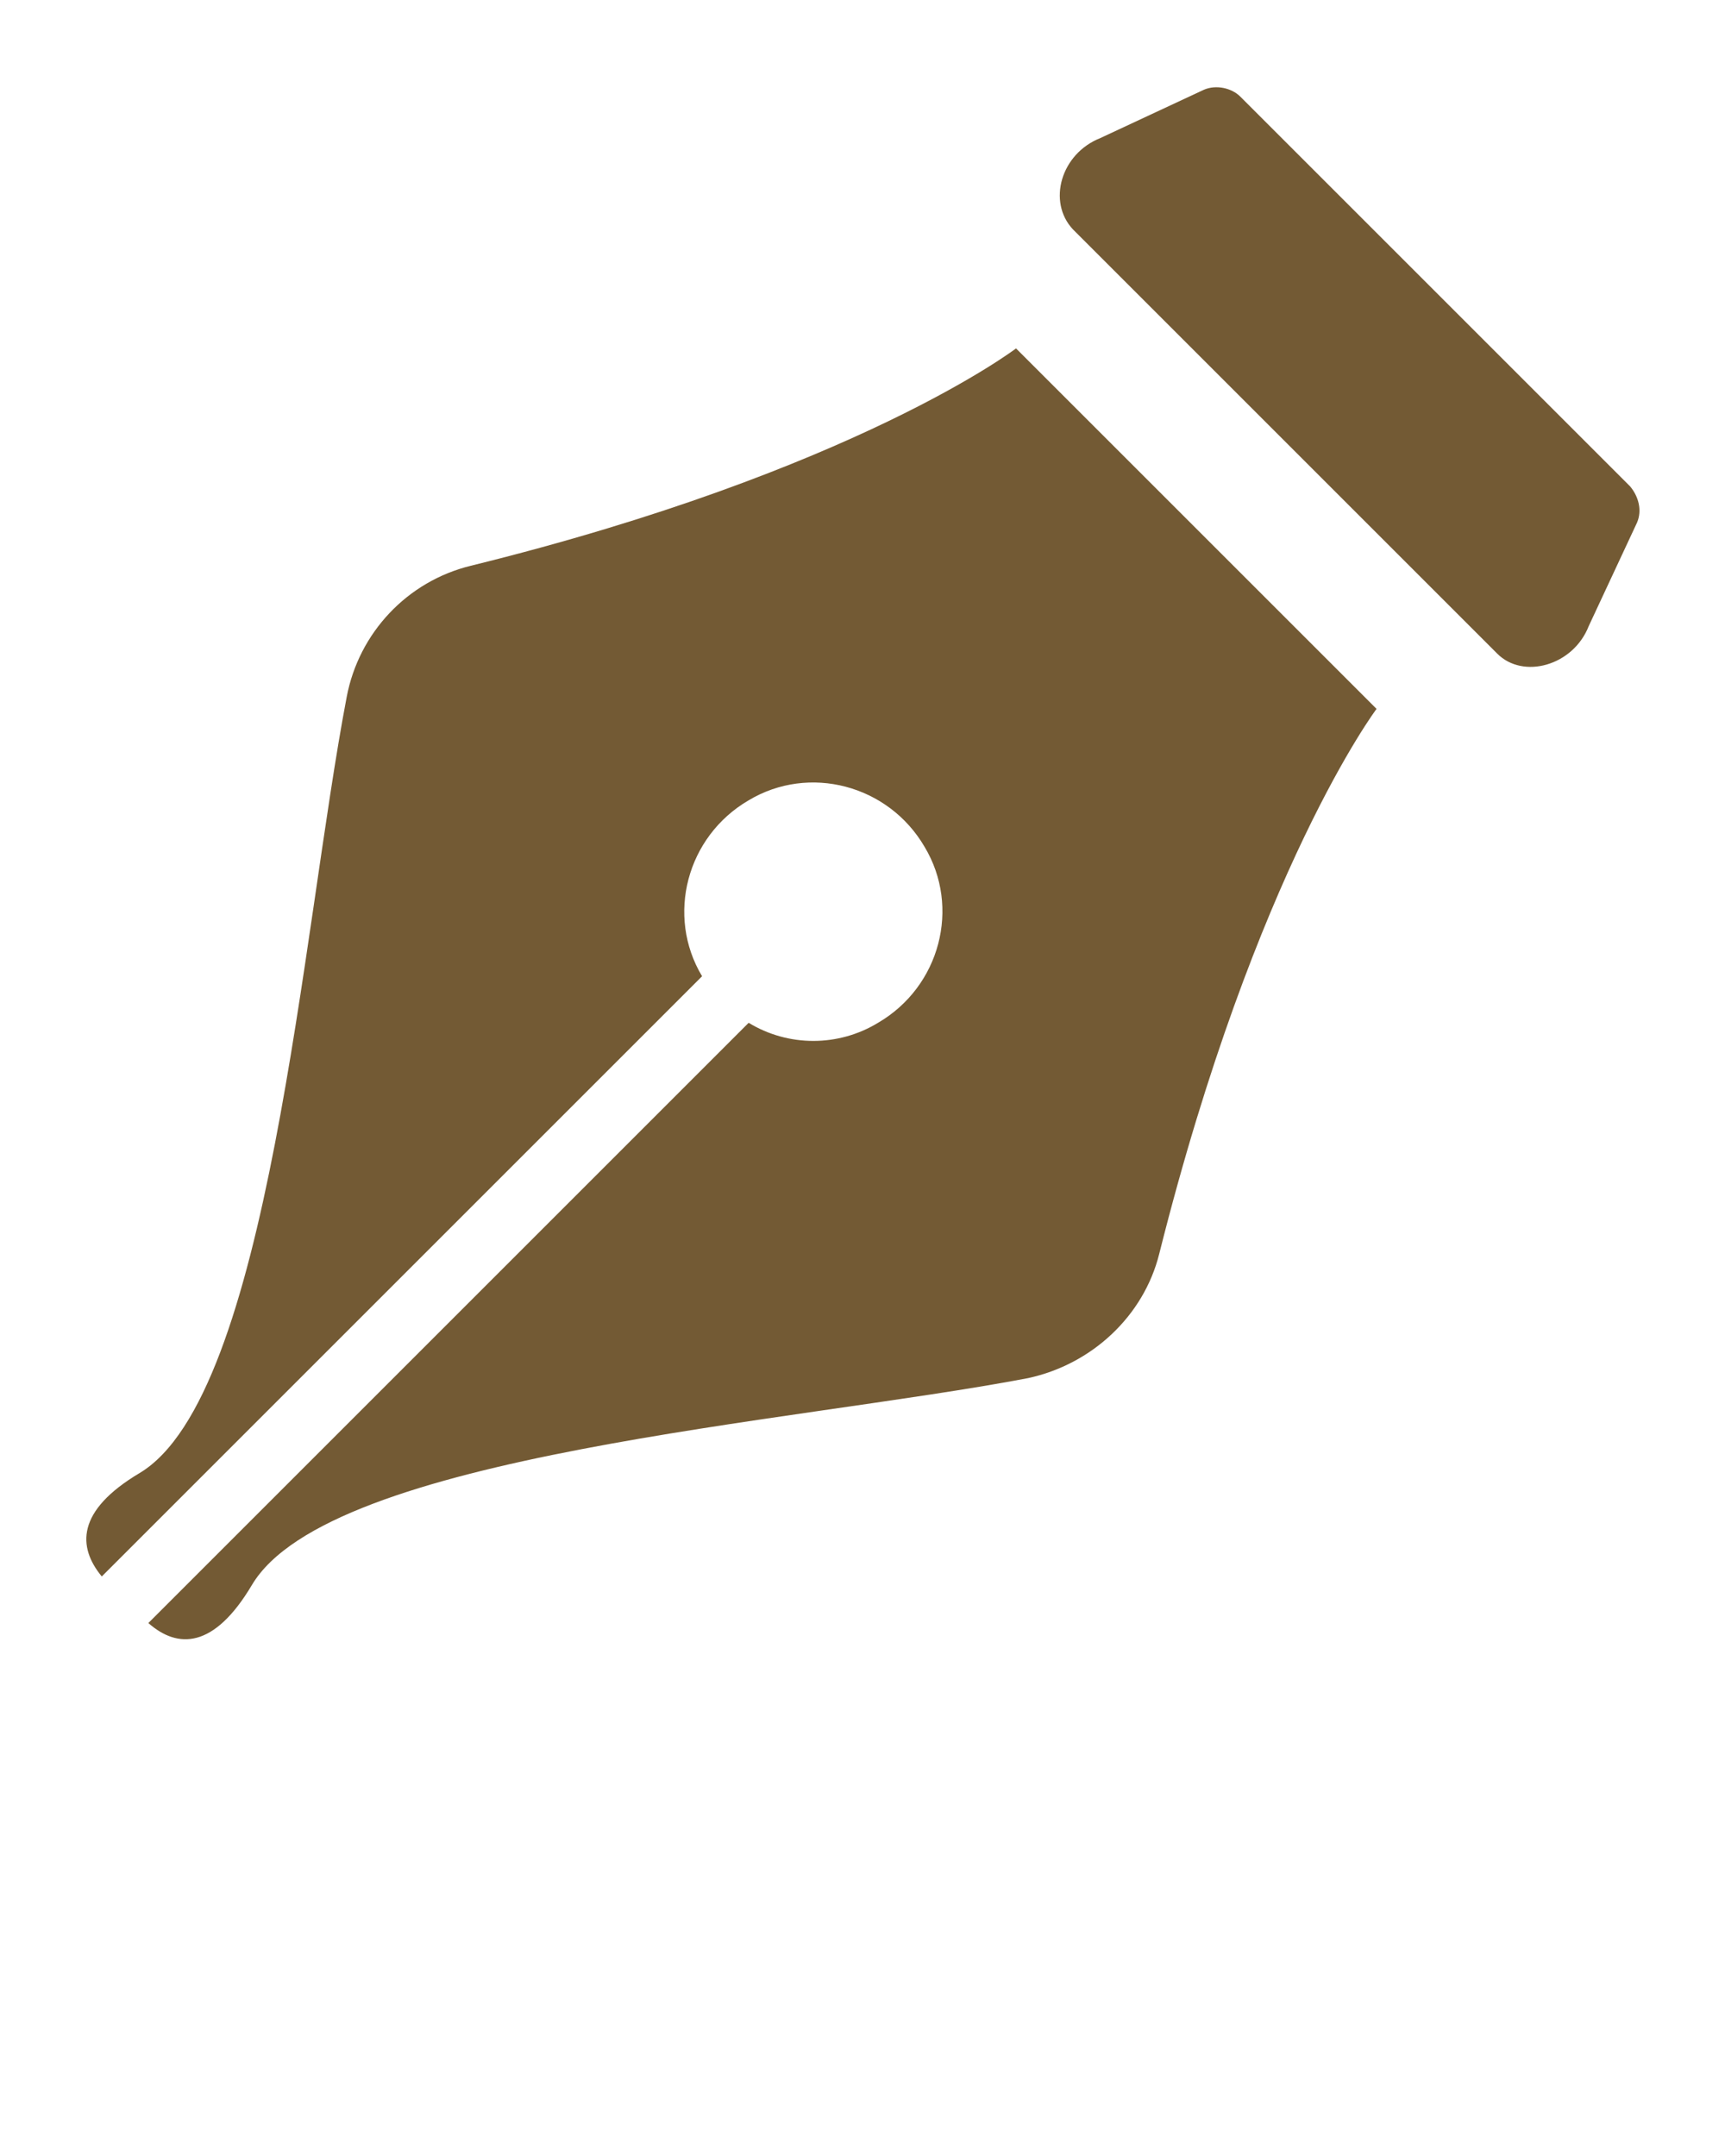 <?xml version="1.0" encoding="utf-8"?>
<!-- Generator: Adobe Illustrator 25.4.1, SVG Export Plug-In . SVG Version: 6.00 Build 0)  -->
<svg version="1.1" id="Layer_1" xmlns="http://www.w3.org/2000/svg" xmlns:xlink="http://www.w3.org/1999/xlink" x="0px" y="0px"
	 viewBox="0 0 100 125" style="enable-background:new 0 0 100 125;" xml:space="preserve">
<style type="text/css">
	.st0{fill:#735A34;}
</style>
<path class="st0" d="M71.9,5.6c-0.5-0.5-1.4-0.7-2.1-0.4l-6,2.8c-2.3,0.9-3.1,3.7-1.6,5.3l24.6,24.6c1.5,1.5,4.4,0.7,5.3-1.6l2.8-6
	c0.3-0.7,0.1-1.5-0.4-2.1L71.9,5.6z"/>
<path class="st0" d="M67.2,72.7c5.6-22.3,12.6-31.6,12.6-31.6L58.9,20.2c0,0-9.3,7.1-31.6,12.6c-3.7,0.9-6.5,3.9-7.2,7.6
	c-2.6,13.6-4.5,40.5-12,45c-3.7,2.2-3.6,4.3-2.2,6l34.8-34.8c-2.1-3.5-0.9-8.1,2.7-10.2c3.5-2.1,8.1-0.9,10.2,2.7
	c2.1,3.5,0.9,8.1-2.7,10.2c-2.3,1.4-5.2,1.4-7.5,0L8.6,94.1c1.7,1.5,3.8,1.5,6-2.2c4.5-7.6,31.4-9.4,45-12
	C63.3,79.1,66.3,76.3,67.2,72.7z"/>
</svg>
